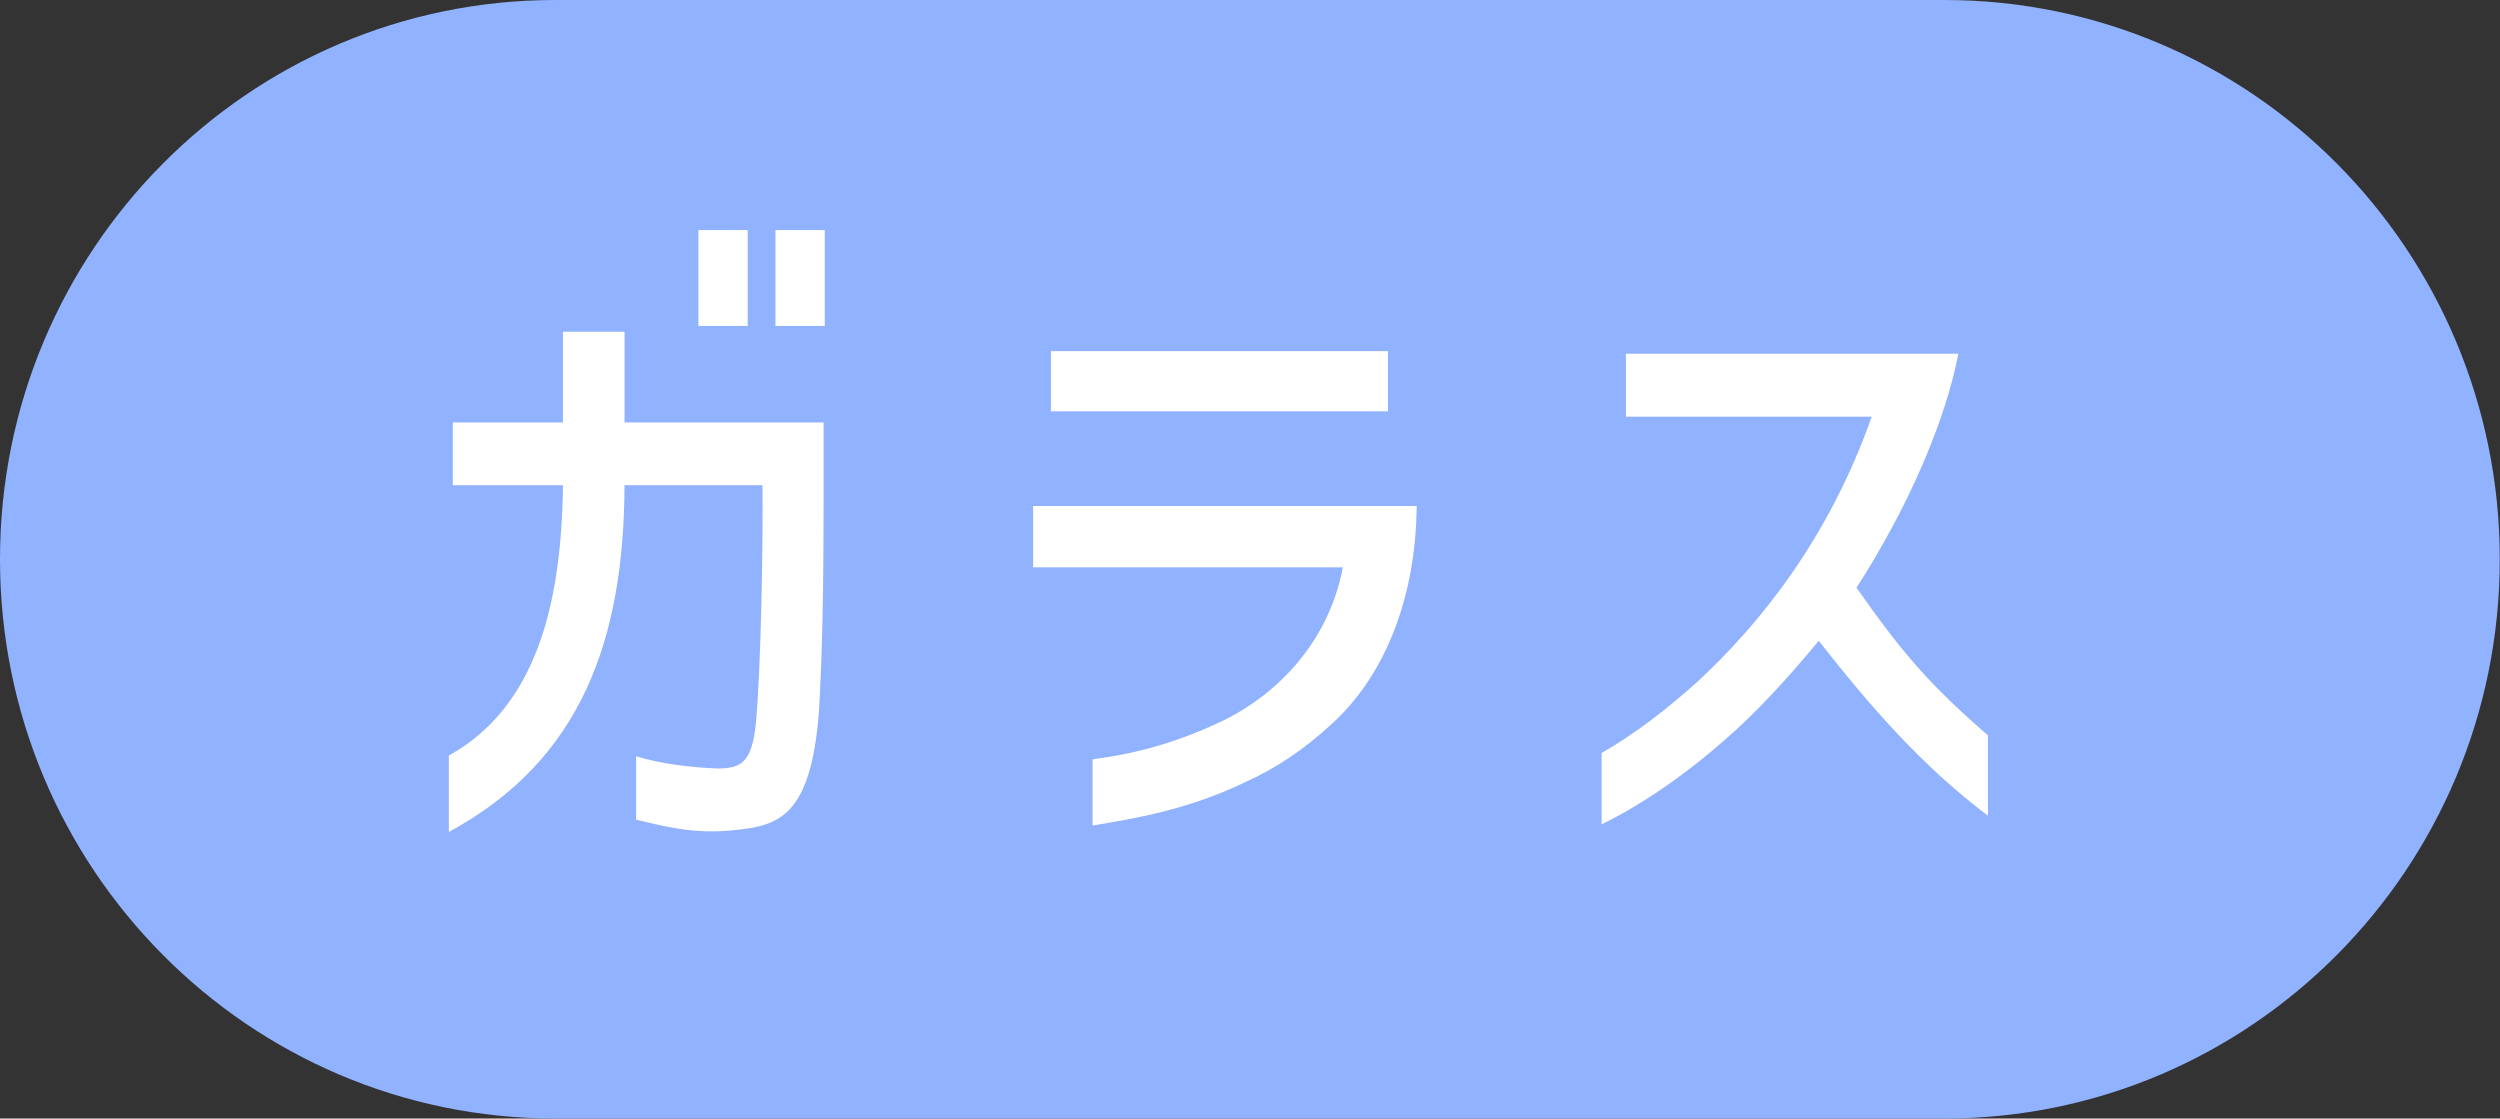 <?xml version="1.0" encoding="UTF-8"?>
<svg id="_レイヤー_1" data-name="レイヤー 1" xmlns="http://www.w3.org/2000/svg" viewBox="0 0 108 48.32">
  <rect x="0" y="0" width="108" height="48.32" fill="#333333" stroke="none"/>
  <defs>
    <style>
      .cls-1 {
        fill: #fff;
      }

      .cls-2 {
        fill: #91b2ff;
      }
    </style>
  </defs>
  <path class="cls-2" d="M23.99,48.32C10.74,48.32,0,37.5,0,24.16S10.74,0,23.99,0h60.01c13.25,0,23.99,10.82,23.99,24.16s-10.74,24.16-23.99,24.16H23.99Z"/>
  <g>
    <path class="cls-1" d="M19.56,20.97v-2.72h4.76v-3.92h2.66v3.92h8.6v3.53c0,3.61-.06,6.58-.2,8.93-.34,4.62-1.79,4.96-3.64,5.15-1.85,.2-3.16-.2-4.26-.45v-2.74c1.06,.34,2.55,.5,3.58,.53,.92-.03,1.43-.2,1.6-2.02,.2-2.16,.31-7.42,.28-10.22h-5.96c-.03,6.66-1.85,11.87-7.59,14.98v-3.3c3.78-2.1,4.87-6.55,4.93-11.68h-4.76Zm10.61-11.03h2.13v4.14h-2.13v-4.14Zm3.33,0h2.13v4.14h-2.13v-4.14Z"/>
    <path class="cls-1" d="M44.62,21.86h16.58c-.03,3.95-1.37,7.36-3.72,9.46-1.15,1.06-2.38,1.88-3.67,2.46-2.44,1.18-4.7,1.57-6.61,1.88v-2.86c1.99-.25,3.78-.78,5.66-1.68,2.13-1.04,4.51-3.22,5.15-6.61h-13.38v-2.66Zm15.34-4.09h-14.56v-2.6h14.56v2.6Z"/>
    <path class="cls-1" d="M70.24,18v-2.72h14.36c-.56,2.94-2.21,6.72-4.4,10.11,1.99,2.83,3.14,4.17,5.68,6.38v3.47c-2.86-2.16-5.07-4.7-7.31-7.56-1.43,1.74-2.83,3.22-4,4.23-2.18,1.93-4.2,3.14-5.38,3.7v-3.08c1.46-.84,2.83-1.9,4.14-3.08,2.69-2.49,5.66-6.16,7.53-11.45h-10.64Z"/>
  </g>
</svg>